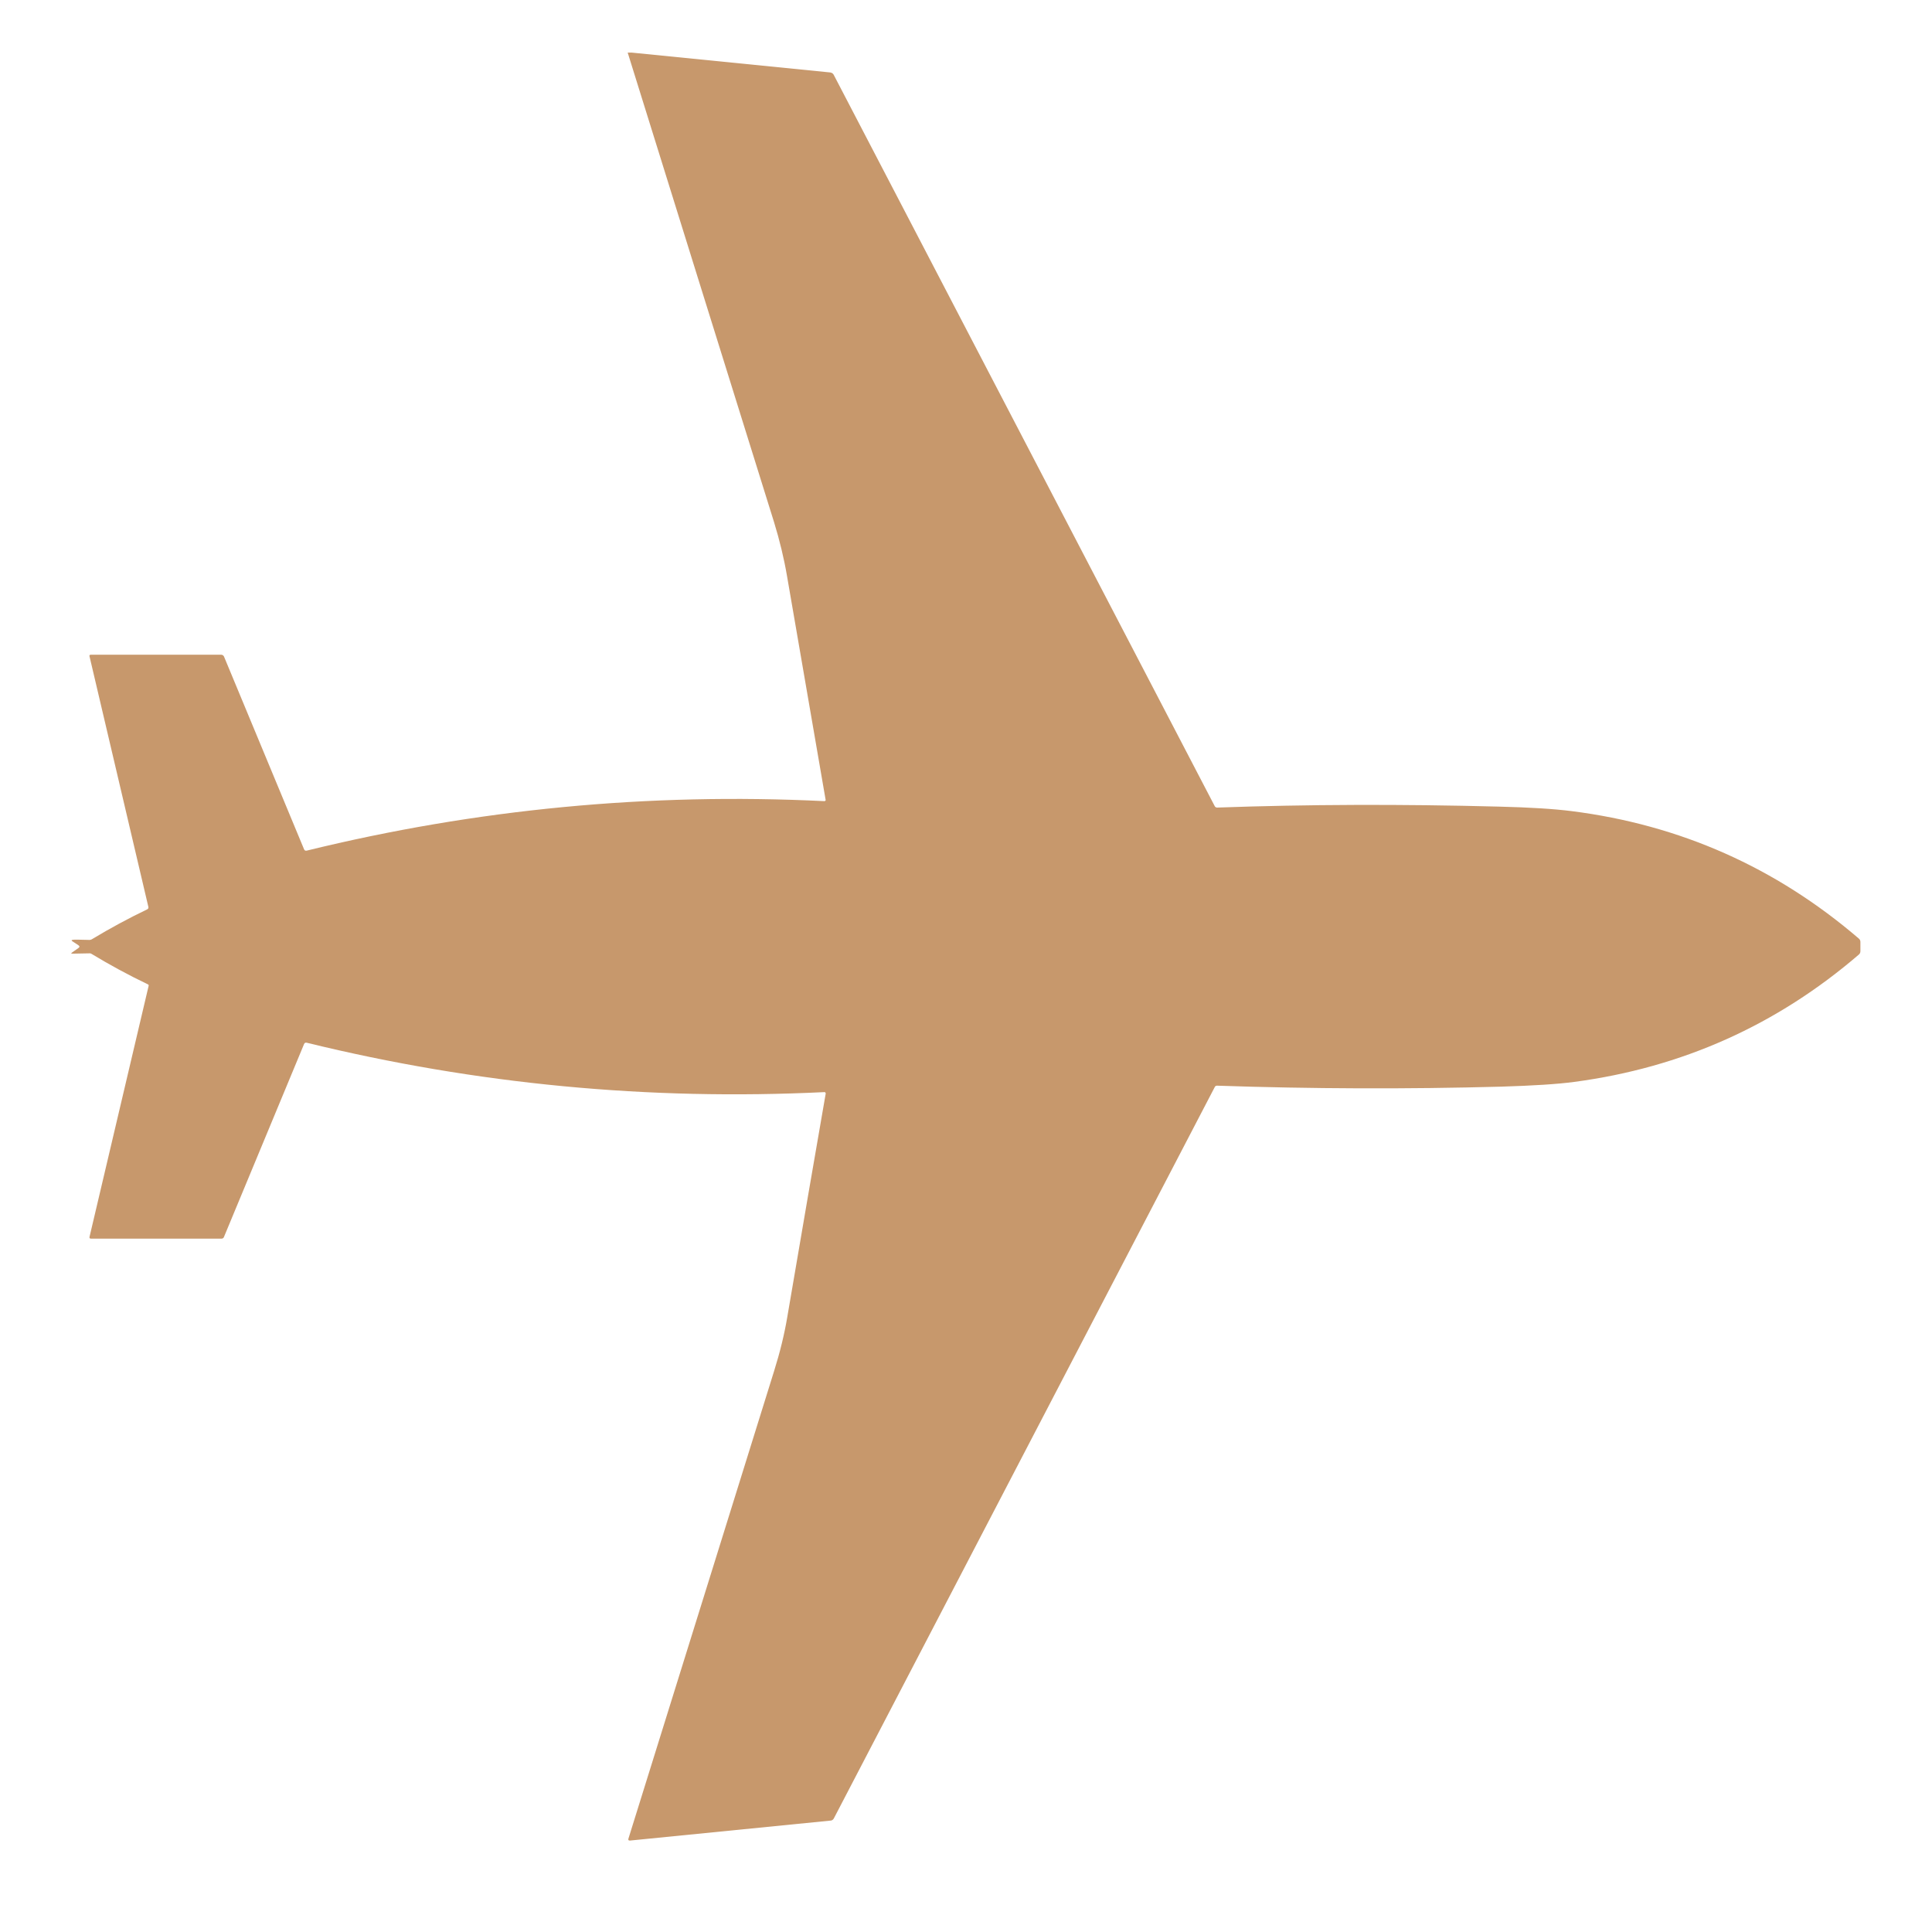 <svg width="18" height="18" viewBox="0 0 18 18" fill="none" xmlns="http://www.w3.org/2000/svg">
<path d="M5.848 0.49L5.885 0.49L7.735 0.675C7.742 0.676 7.748 0.678 7.754 0.682C7.759 0.685 7.764 0.69 7.767 0.696L11.317 7.51C11.319 7.515 11.322 7.518 11.326 7.52C11.331 7.523 11.335 7.524 11.34 7.524C12.175 7.494 13.05 7.491 13.965 7.515C14.252 7.522 14.477 7.536 14.642 7.557C15.653 7.685 16.545 8.081 17.319 8.745C17.328 8.753 17.333 8.763 17.333 8.776L17.333 8.862C17.333 8.875 17.328 8.885 17.319 8.893C16.554 9.551 15.669 9.947 14.666 10.08C14.508 10.101 14.283 10.115 13.99 10.124C13.105 10.148 12.221 10.145 11.339 10.115C11.329 10.115 11.322 10.119 11.318 10.127L7.768 16.943C7.765 16.948 7.761 16.953 7.756 16.956C7.751 16.96 7.745 16.962 7.739 16.962L5.87 17.148C5.856 17.149 5.851 17.143 5.855 17.13C6.661 14.541 7.114 13.089 7.212 12.774C7.267 12.599 7.308 12.431 7.335 12.27C7.474 11.453 7.594 10.759 7.693 10.188C7.693 10.187 7.693 10.185 7.692 10.183C7.692 10.182 7.691 10.18 7.69 10.179C7.689 10.178 7.687 10.177 7.686 10.176C7.684 10.175 7.682 10.175 7.681 10.175C6.041 10.255 4.434 10.101 2.858 9.715C2.846 9.712 2.838 9.716 2.833 9.727L2.086 11.526C2.084 11.53 2.081 11.534 2.078 11.536C2.074 11.539 2.069 11.54 2.064 11.54L0.848 11.54C0.836 11.54 0.832 11.535 0.834 11.524L1.385 9.184C1.386 9.178 1.384 9.174 1.378 9.171C1.198 9.085 1.023 8.99 0.851 8.886C0.847 8.883 0.842 8.882 0.836 8.882L0.677 8.885C0.661 8.886 0.66 8.882 0.673 8.873L0.73 8.833C0.743 8.824 0.743 8.815 0.731 8.807L0.672 8.768C0.664 8.762 0.666 8.758 0.678 8.756C0.689 8.754 0.739 8.754 0.829 8.757C0.839 8.758 0.85 8.755 0.859 8.749C1.025 8.649 1.195 8.557 1.37 8.473C1.381 8.468 1.385 8.459 1.382 8.448L0.834 6.115C0.831 6.105 0.836 6.1 0.846 6.1L2.06 6.1C2.066 6.1 2.072 6.101 2.077 6.105C2.081 6.108 2.085 6.112 2.087 6.117L2.833 7.913C2.838 7.924 2.846 7.928 2.858 7.925C4.437 7.538 6.044 7.384 7.68 7.464C7.682 7.464 7.683 7.464 7.685 7.463C7.687 7.463 7.688 7.462 7.689 7.46C7.691 7.459 7.692 7.458 7.692 7.456C7.693 7.454 7.693 7.452 7.692 7.451C7.463 6.122 7.343 5.428 7.333 5.37C7.304 5.2 7.263 5.032 7.212 4.866C6.757 3.409 6.303 1.95 5.848 0.49Z" fill="#C7986C"/>
</svg>
